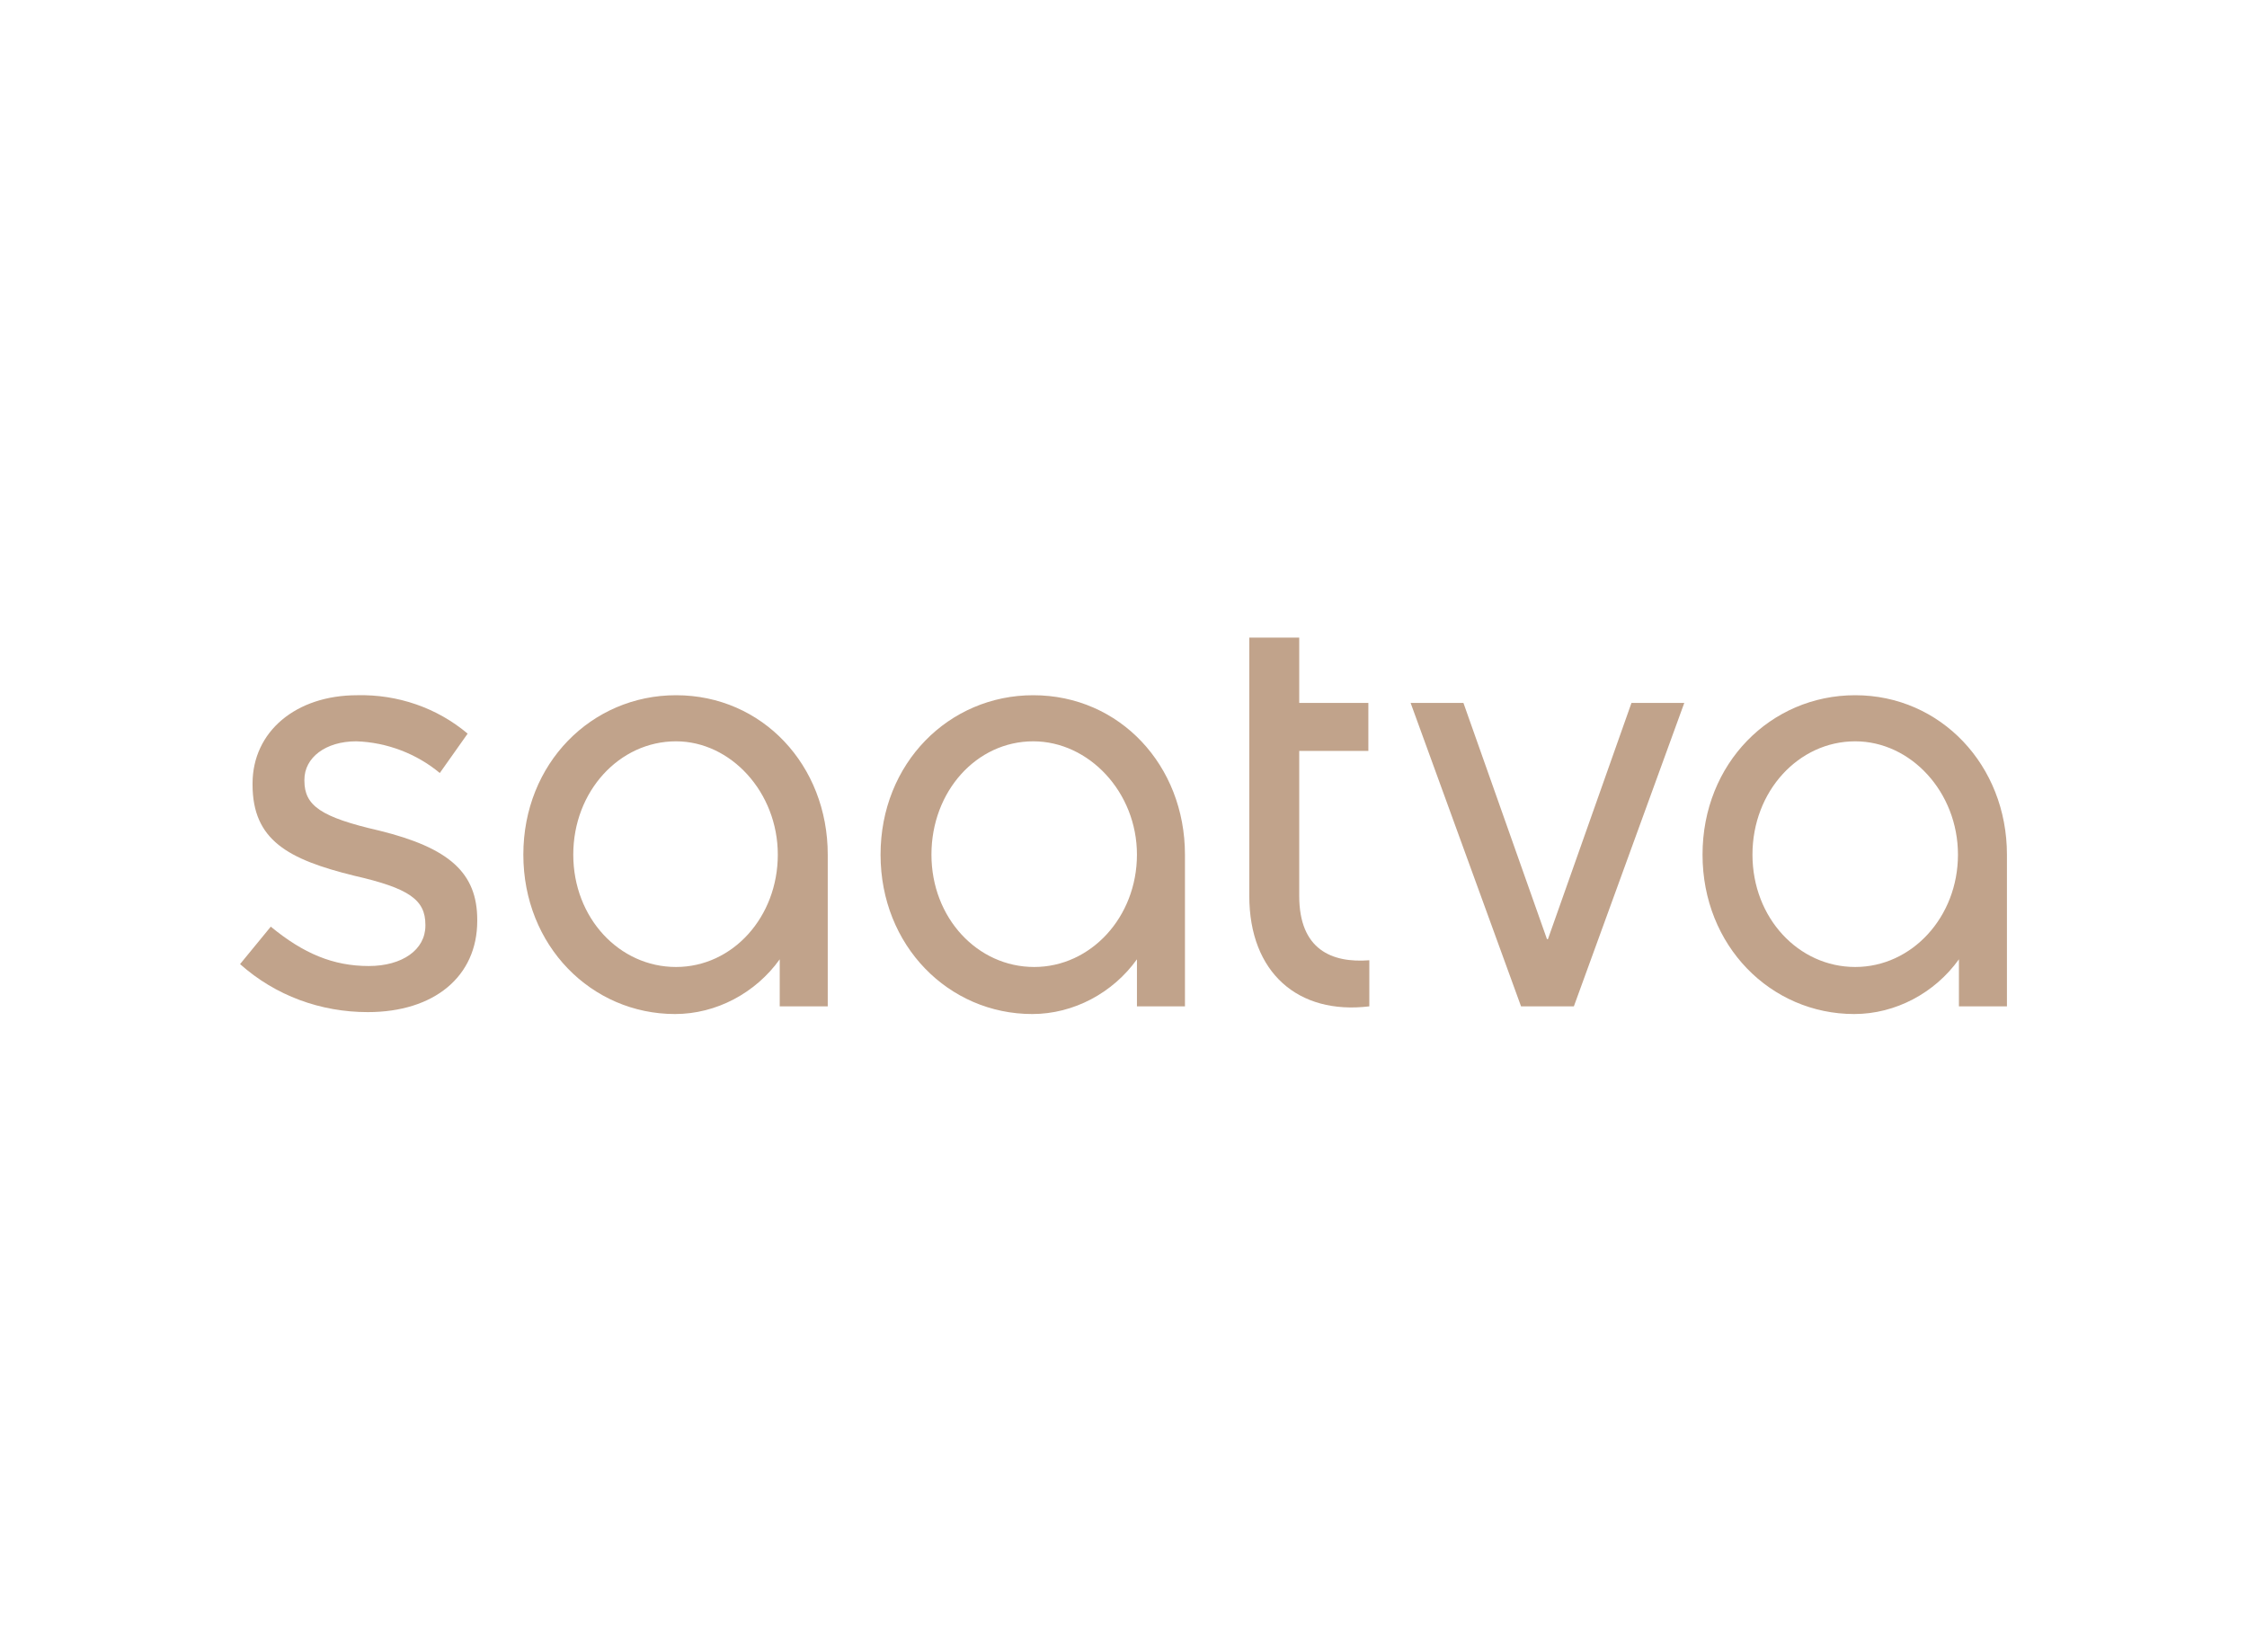 <?xml version="1.0" encoding="utf-8"?>
<!-- Generator: Adobe Illustrator 25.4.1, SVG Export Plug-In . SVG Version: 6.00 Build 0)  -->
<svg version="1.0" id="Layer_1" xmlns="http://www.w3.org/2000/svg" xmlns:xlink="http://www.w3.org/1999/xlink" x="0px" y="0px"
	 viewBox="0 0 234 172" style="enable-background:new 0 0 234 172;" xml:space="preserve">
<style type="text/css">
	.st0{fill:#C1A38B;}
	.st1{fill:none;}
</style>
<g id="BounceX-Q4-Get-Cozy-Sale">
	<g id="S_BounceX_popup_GetCozy_2_Desktop">
		<g id="R-copy">
			<g id="Group-3">
				<g id="logo_saatva">
					<path id="Shape" class="st0" d="M86.2,104.8h-5v-4.9c-2.5,3.5-6.6,5.7-10.9,5.7c-8.7,0-15.8-7.1-15.8-16.6s7.1-16.6,15.9-16.6
						c9,0,15.8,7.3,15.8,16.6L86.2,104.8z M70.4,77.2c-5.9,0-10.7,5.2-10.7,11.8s4.8,11.7,10.7,11.7S81,95.5,81,89
						S76.1,77.2,70.4,77.2z"/>
					<path id="Shape-2" class="st0" d="M123.4,104.8h-5v-4.9c-2.5,3.5-6.6,5.7-10.9,5.7c-8.7,0-15.8-7.1-15.8-16.6
						s7.1-16.6,15.9-16.6c9,0,15.8,7.3,15.8,16.6L123.4,104.8z M107.6,77.2C101.7,77.2,97,82.4,97,89s4.8,11.7,10.7,11.7
						s10.7-5.2,10.7-11.7S113.4,77.2,107.6,77.2z"/>
					<path id="Shape-3" class="st0" d="M142.6,104.8c-7.4,0.9-12.5-3.5-12.5-11.5V66.4h5.2v6.8h7.2v5h-7.2v15.1c0,5.6,3.4,7,7.3,6.7
						V104.8z"/>
					<polygon id="Shape-4" class="st0" points="146.9,73.2 152.4,73.2 161.1,97.8 161.2,97.8 169.9,73.2 175.4,73.2 163.9,104.8 
						158.4,104.8 					"/>
					<path id="Shape-5" class="st0" d="M209,104.8h-5v-4.9c-2.5,3.5-6.6,5.7-10.9,5.7c-8.7,0-15.8-7.1-15.8-16.6s7.1-16.6,15.9-16.6
						c8.9,0,15.8,7.3,15.8,16.6L209,104.8z M193.2,77.2c-5.9,0-10.7,5.2-10.7,11.8s4.8,11.7,10.7,11.7s10.7-5.2,10.7-11.7
						S199,77.2,193.2,77.2z"/>
					<path id="Shape-6" class="st0" d="M25,100.4c3.7,3.3,8.4,5,13.3,5c6.9,0,11.4-3.7,11.4-9.5v-0.1c0-4.9-2.9-7.5-10.2-9.3
						c-6.1-1.4-7.8-2.6-7.8-5.2v-0.1c0-2.3,2.2-4,5.4-4c3.2,0.1,6.3,1.3,8.7,3.3l2.9-4.1c-3.2-2.7-7.3-4.1-11.5-4
						c-6.4,0-10.9,3.8-10.9,9.2v0.1c0,5.8,3.7,7.8,10.6,9.5c5.7,1.3,7.4,2.5,7.4,5.1v0.1c0,2.5-2.4,4.2-5.9,4.2
						c-3.7,0-6.8-1.3-10.2-4.1L25,100.4z"/>
				</g>
			</g>
		</g>
	</g>
</g>
<rect x="17" y="62" class="st1" width="200" height="48"/>
</svg>
